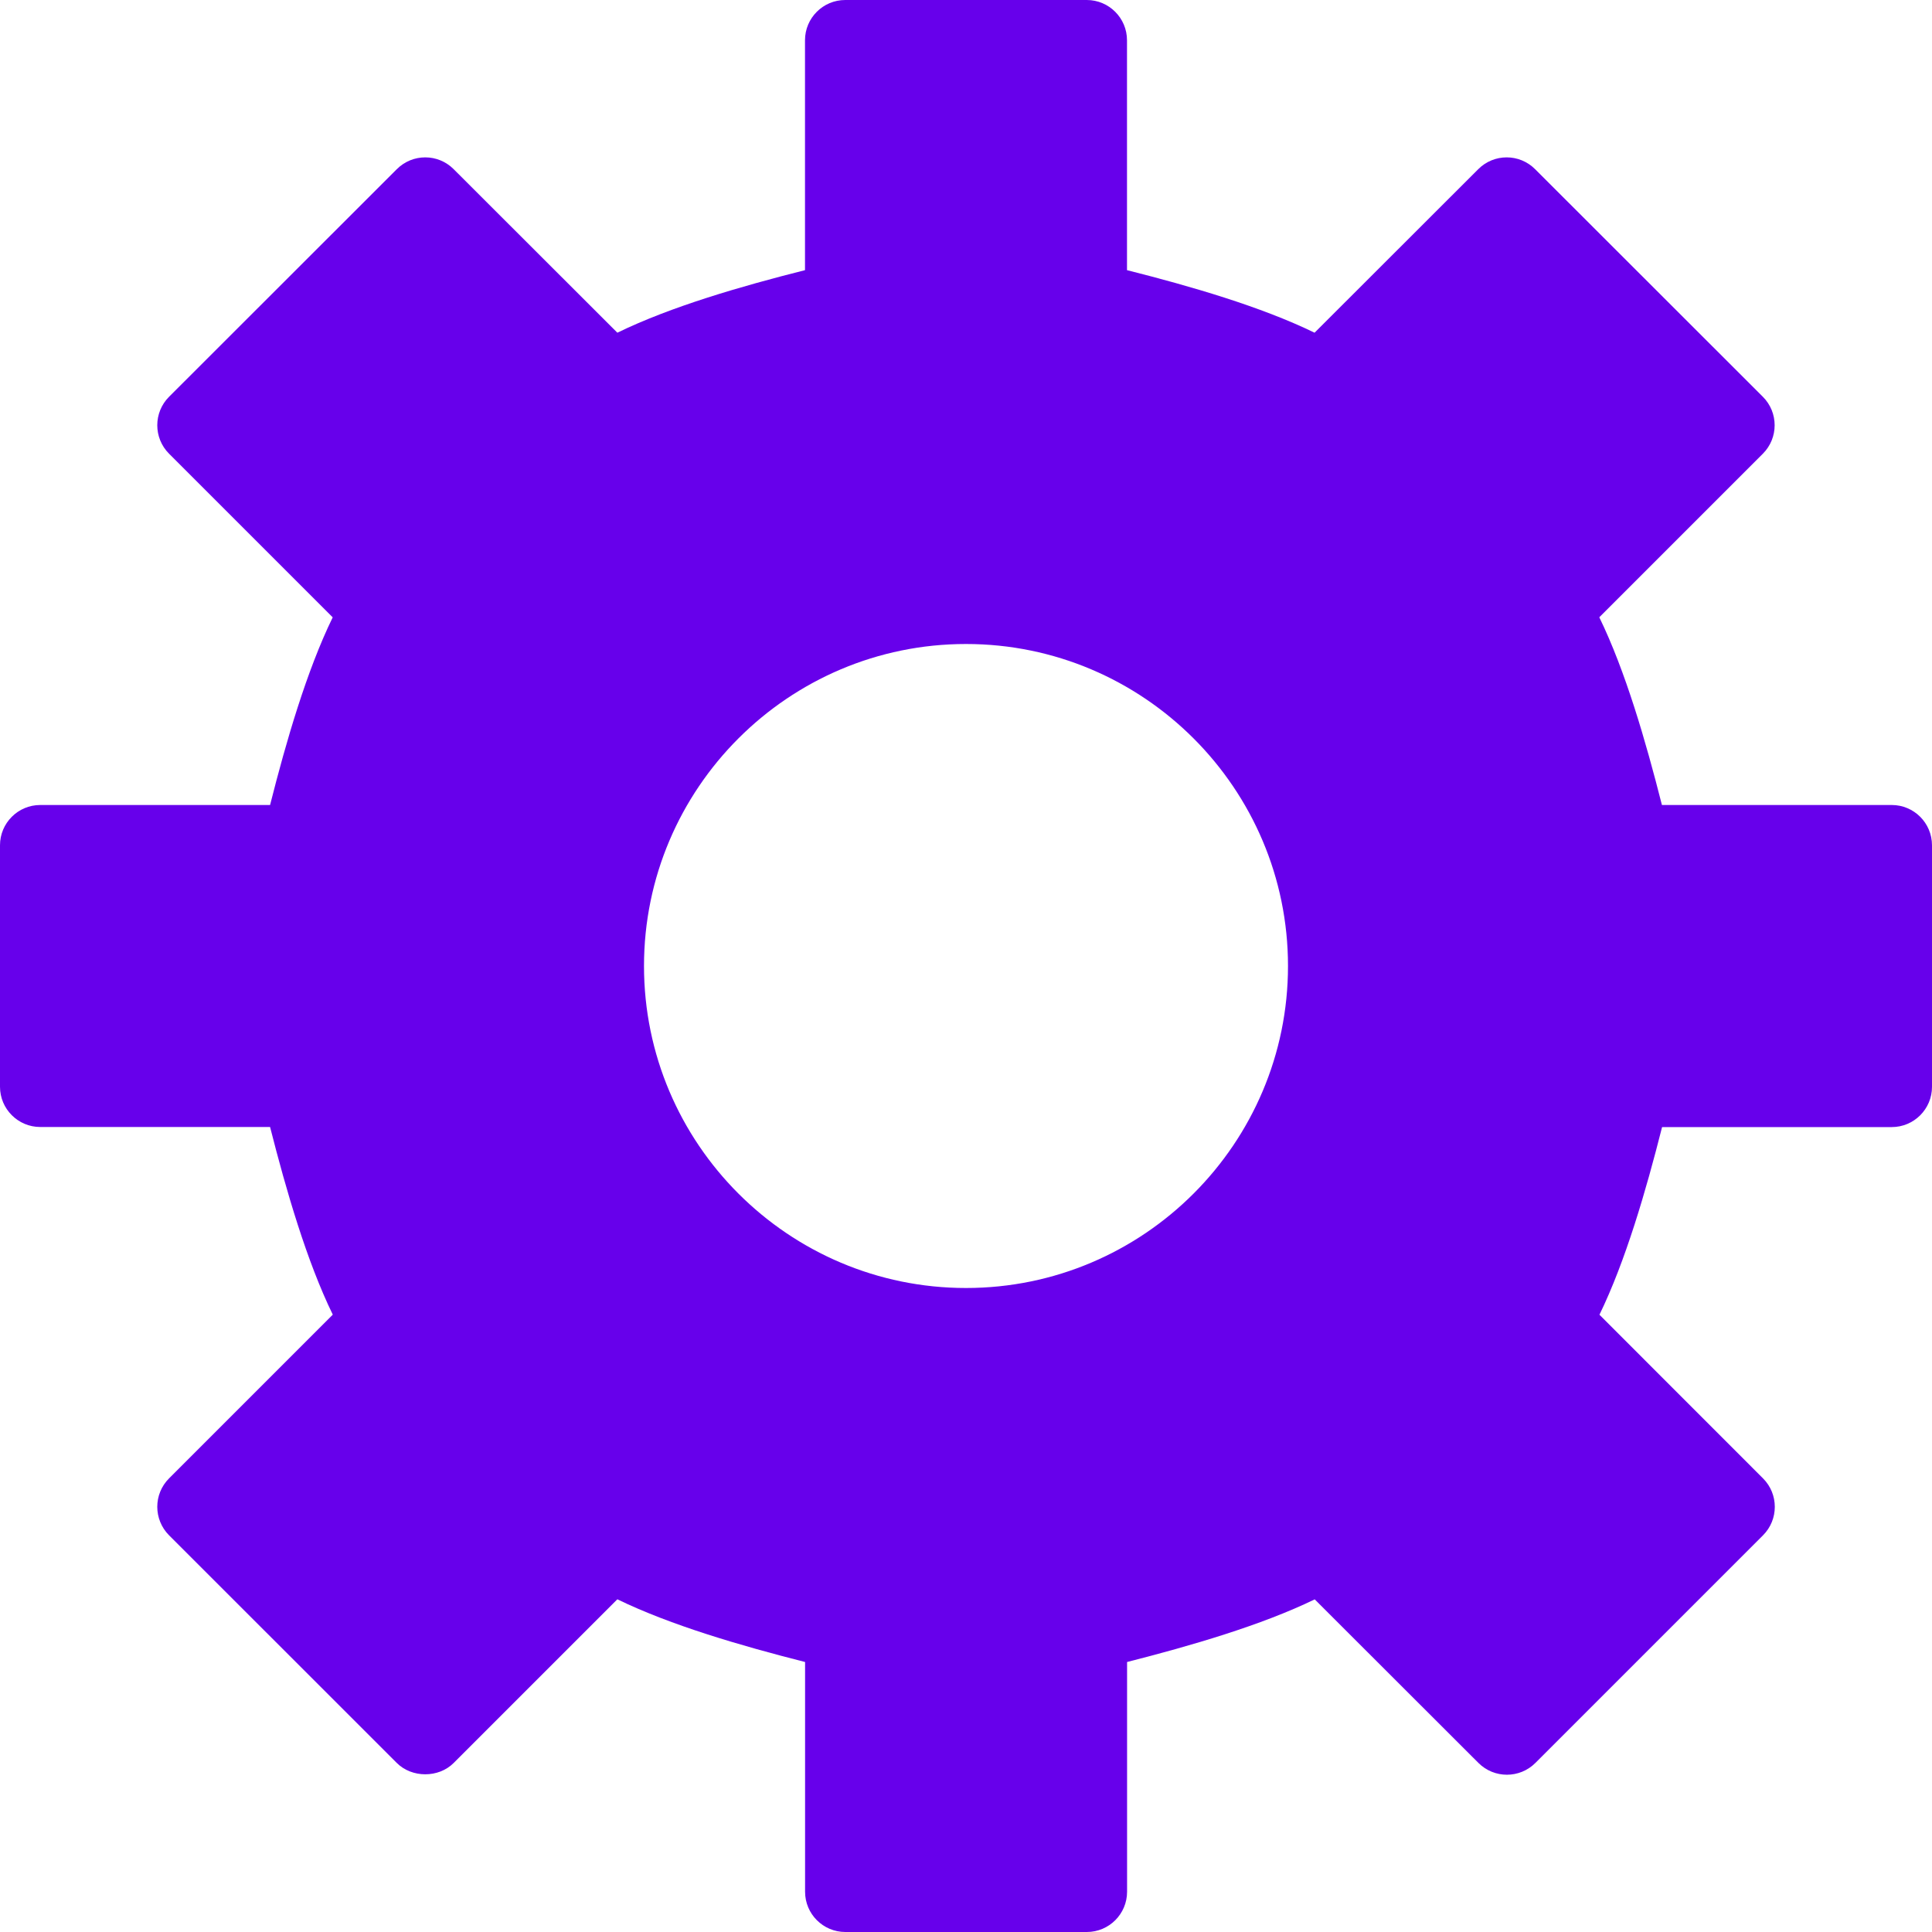 <?xml version="1.0" encoding="utf-8" standalone="yes"?>
<!-- Generator: Adobe Illustrator 19.2.1, SVG Export Plug-In . SVG Version: 6.00 Build 0)  -->
<svg xmlns="http://www.w3.org/2000/svg" xmlns:xlink="http://www.w3.org/1999/xlink" version="1.1" x="0px" y="0px" width="24px" height="24px" viewBox="0 0 24 24" enable-background="new 0 0 24 24" xml:space="preserve">
    <g id="Filled_Icons_1_">
        <g id="Filled_Icons">
            <path fill="#6700EB" d="M23.5,10h-2.855c-0.2-0.79-0.454-1.667-0.778-2.332l2.032-2.032c0.195-0.195,0.195-0.512,0-0.707L19.07,2.102    c-0.195-0.196-0.512-0.196-0.707,0l-2.033,2.031C15.665,3.809,14.789,3.555,14,3.356V0.5C14,0.224,13.776,0,13.5,0h-3    C10.224,0,10,0.224,10,0.5v2.856C9.21,3.555,8.333,3.809,7.669,4.133L5.636,2.102c-0.195-0.196-0.512-0.196-0.707,0L2.1,4.929    c-0.195,0.195-0.195,0.512,0,0.707l2.033,2.033C3.81,8.332,3.555,9.209,3.355,10H0.5C0.224,10,0,10.224,0,10.5v3    C0,13.776,0.224,14,0.5,14h2.855c0.201,0.791,0.456,1.668,0.779,2.331L2.1,18.365c-0.195,0.195-0.195,0.511,0,0.707l2.829,2.828    c0.188,0.188,0.52,0.188,0.707,0l2.033-2.033c0.663,0.323,1.54,0.578,2.332,0.779V23.5c0,0.276,0.224,0.5,0.5,0.5h3    c0.276,0,0.5-0.224,0.5-0.5v-2.854c0.79-0.201,1.668-0.456,2.331-0.778l2.034,2.032c0.195,0.195,0.512,0.195,0.707,0l2.828-2.828    c0.195-0.195,0.195-0.512,0-0.707l-2.032-2.033c0.323-0.663,0.578-1.54,0.778-2.331H23.5c0.276,0,0.5-0.224,0.5-0.5v-3    C24,10.224,23.776,10,23.5,10z M12,16c-2.206,0-4-1.795-4-4s1.794-4,4-4s4,1.795,4,4S14.206,16,12,16z"></path>
        </g>
        <g id="New_icons"></g>
    </g>
    <g id="Invisible_Shape">
        <rect fill="none" width="24" height="24"></rect>
    </g>
</svg>
